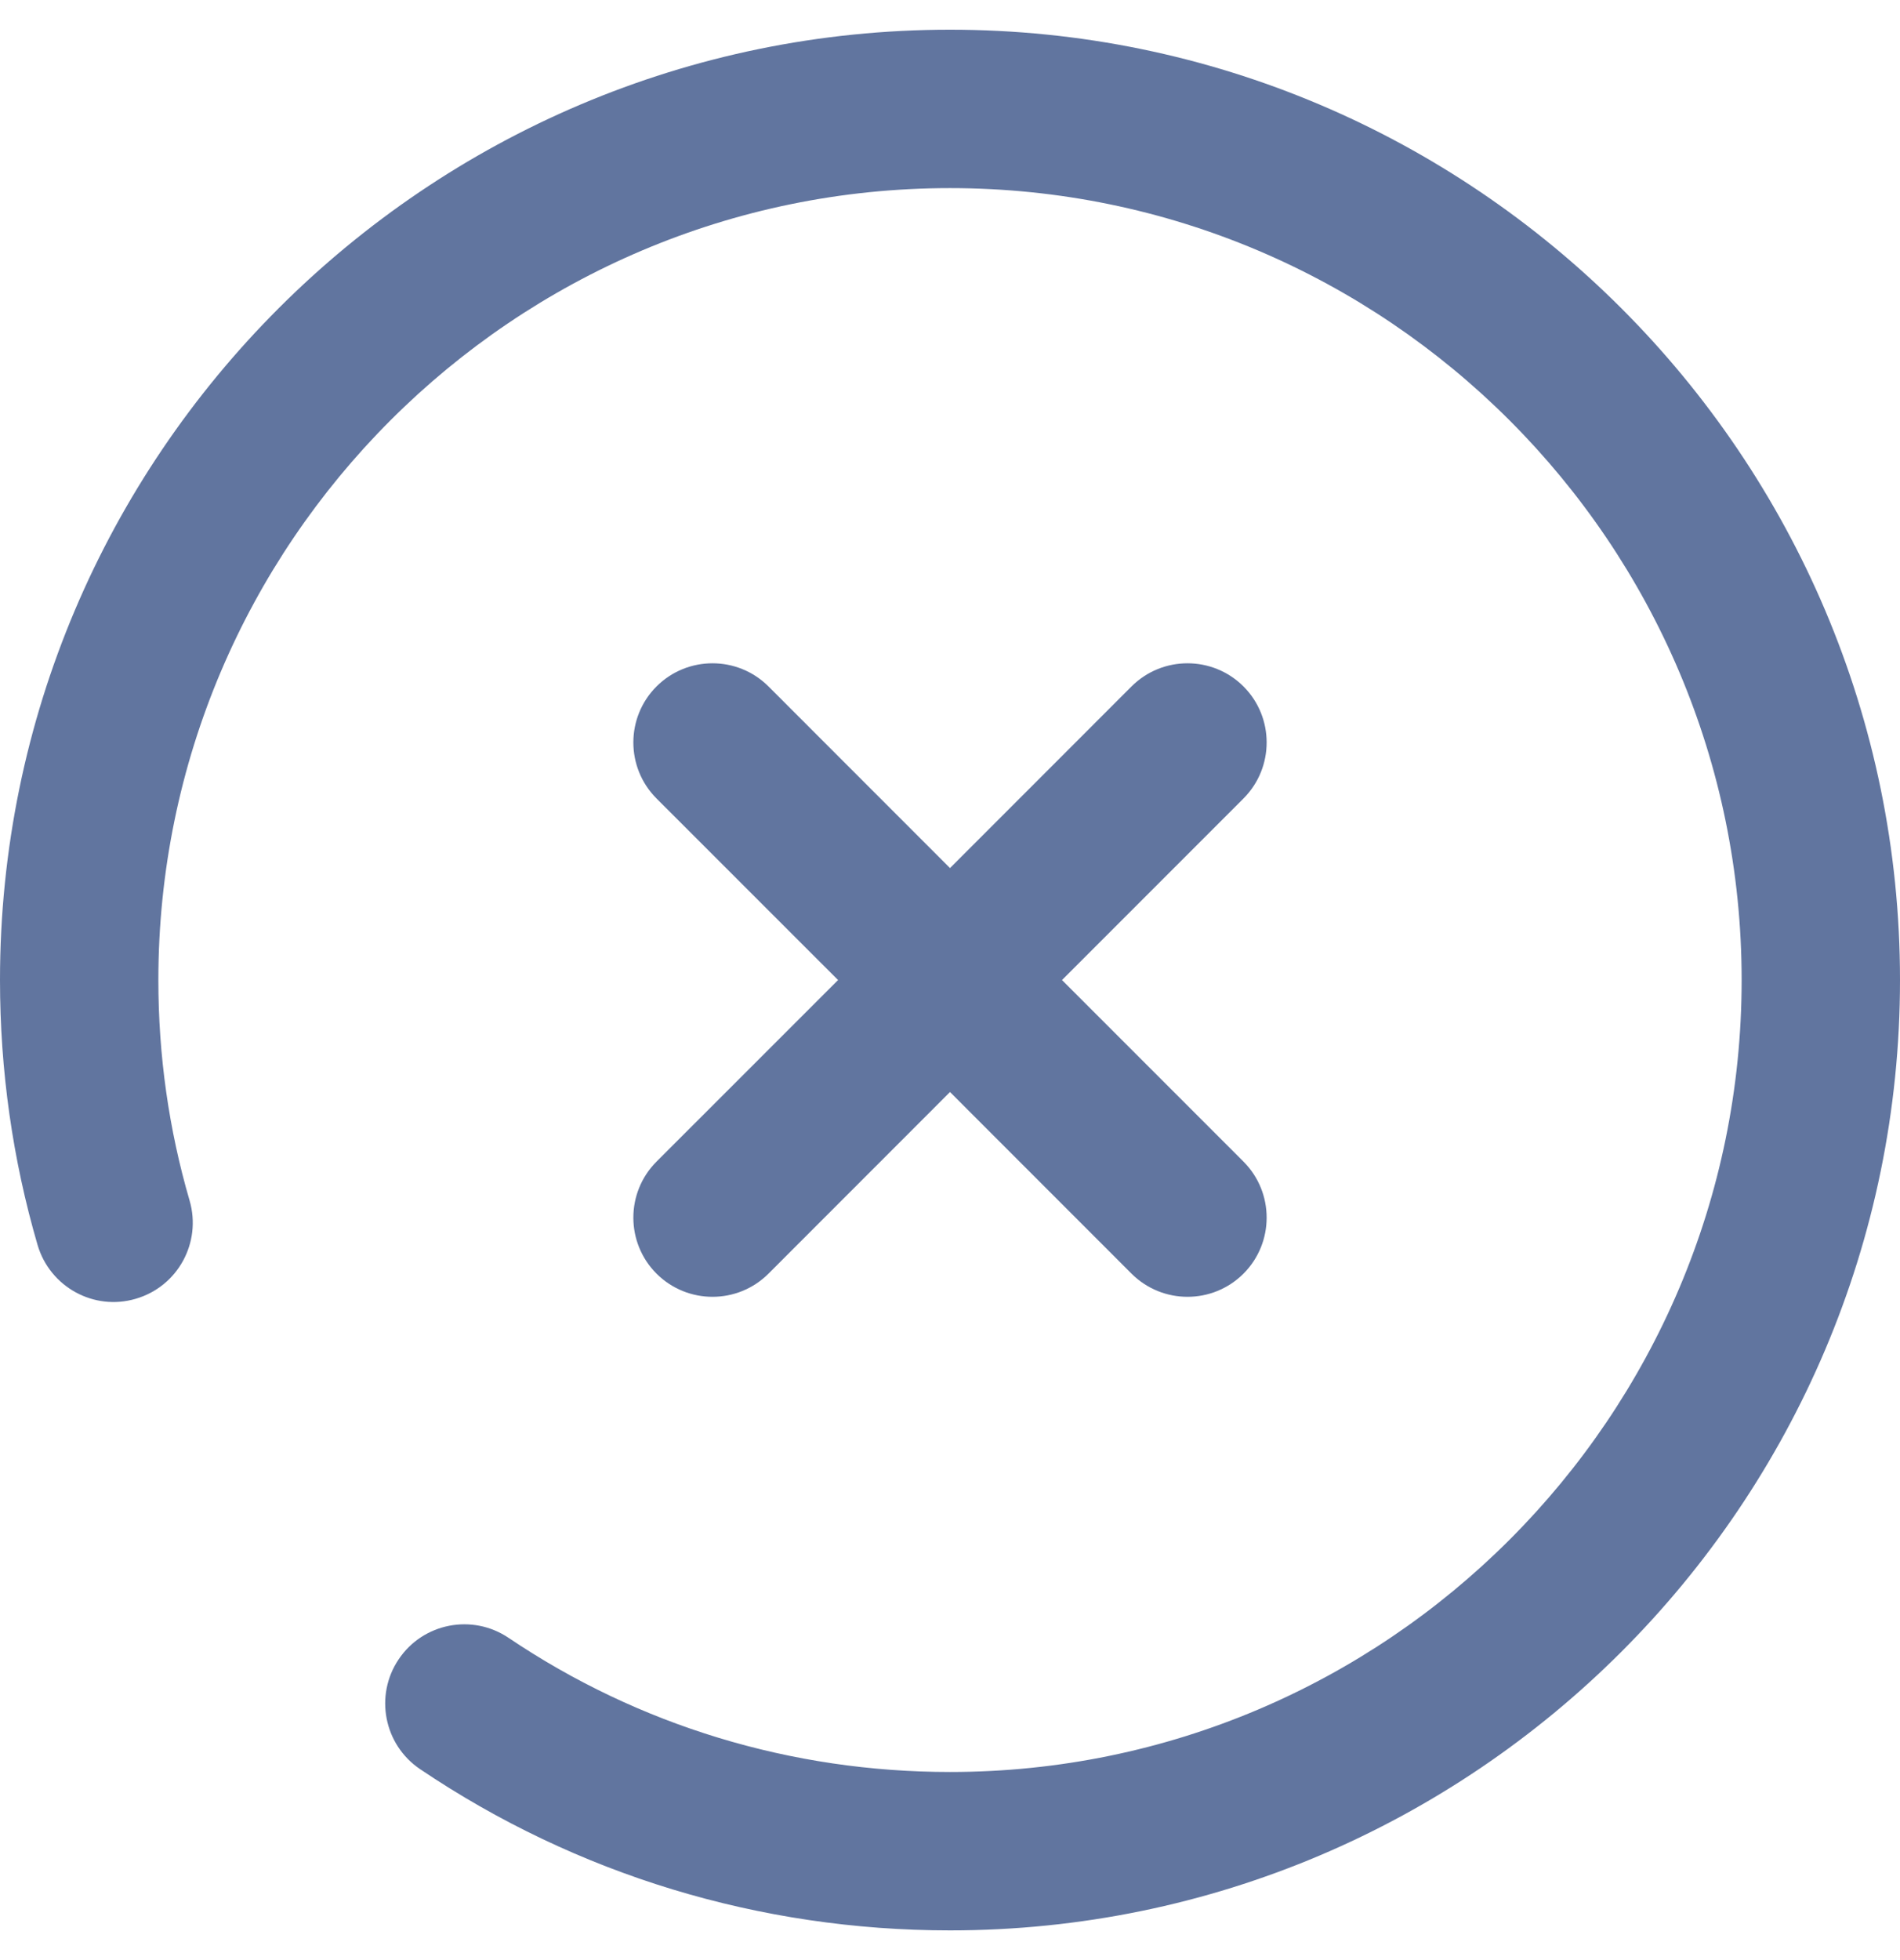 <svg width="32" height="33" viewBox="0 0 32 33" fill="none" xmlns="http://www.w3.org/2000/svg">
<g clip-path="url(#clip0_253_206)">
<path d="M16 0.5C7.178 0.5 0 7.677 0 16.5C0 18.023 0.213 19.523 0.633 20.961C0.841 21.667 1.581 22.075 2.287 21.866C2.995 21.659 3.399 20.919 3.193 20.212C2.844 19.018 2.667 17.769 2.667 16.5C2.667 9.148 8.648 3.167 16 3.167C23.352 3.167 29.333 9.148 29.333 16.5C29.333 23.852 23.352 29.833 16 29.833C13.328 29.833 10.758 29.052 8.566 27.575C7.955 27.163 7.126 27.324 6.715 27.935C6.304 28.545 6.465 29.374 7.075 29.785C9.709 31.561 12.795 32.5 16 32.5C24.822 32.5 32 25.323 32 16.5C32 7.677 24.822 0.5 16 0.5Z" fill="#61759F"/>
<path d="M11.057 21.443C11.318 21.703 11.659 21.833 12 21.833C12.342 21.833 12.682 21.703 12.943 21.443L16 18.385L19.057 21.443C19.318 21.703 19.659 21.833 20 21.833C20.342 21.833 20.682 21.703 20.943 21.443C21.463 20.922 21.463 20.078 20.943 19.557L17.886 16.5L20.943 13.443C21.463 12.922 21.463 12.078 20.943 11.557C20.422 11.037 19.578 11.037 19.057 11.557L16 14.615L12.943 11.557C12.422 11.037 11.578 11.037 11.057 11.557C10.537 12.078 10.537 12.922 11.057 13.443L14.115 16.5L11.057 19.557C10.537 20.078 10.537 20.922 11.057 21.443Z" fill="#61759F"/>
</g>
<defs>
<clipPath id="clip0_253_206">
<rect width="32" height="32" fill="white" transform="translate(0 0.5)"/>
</clipPath>
</defs>
</svg>
